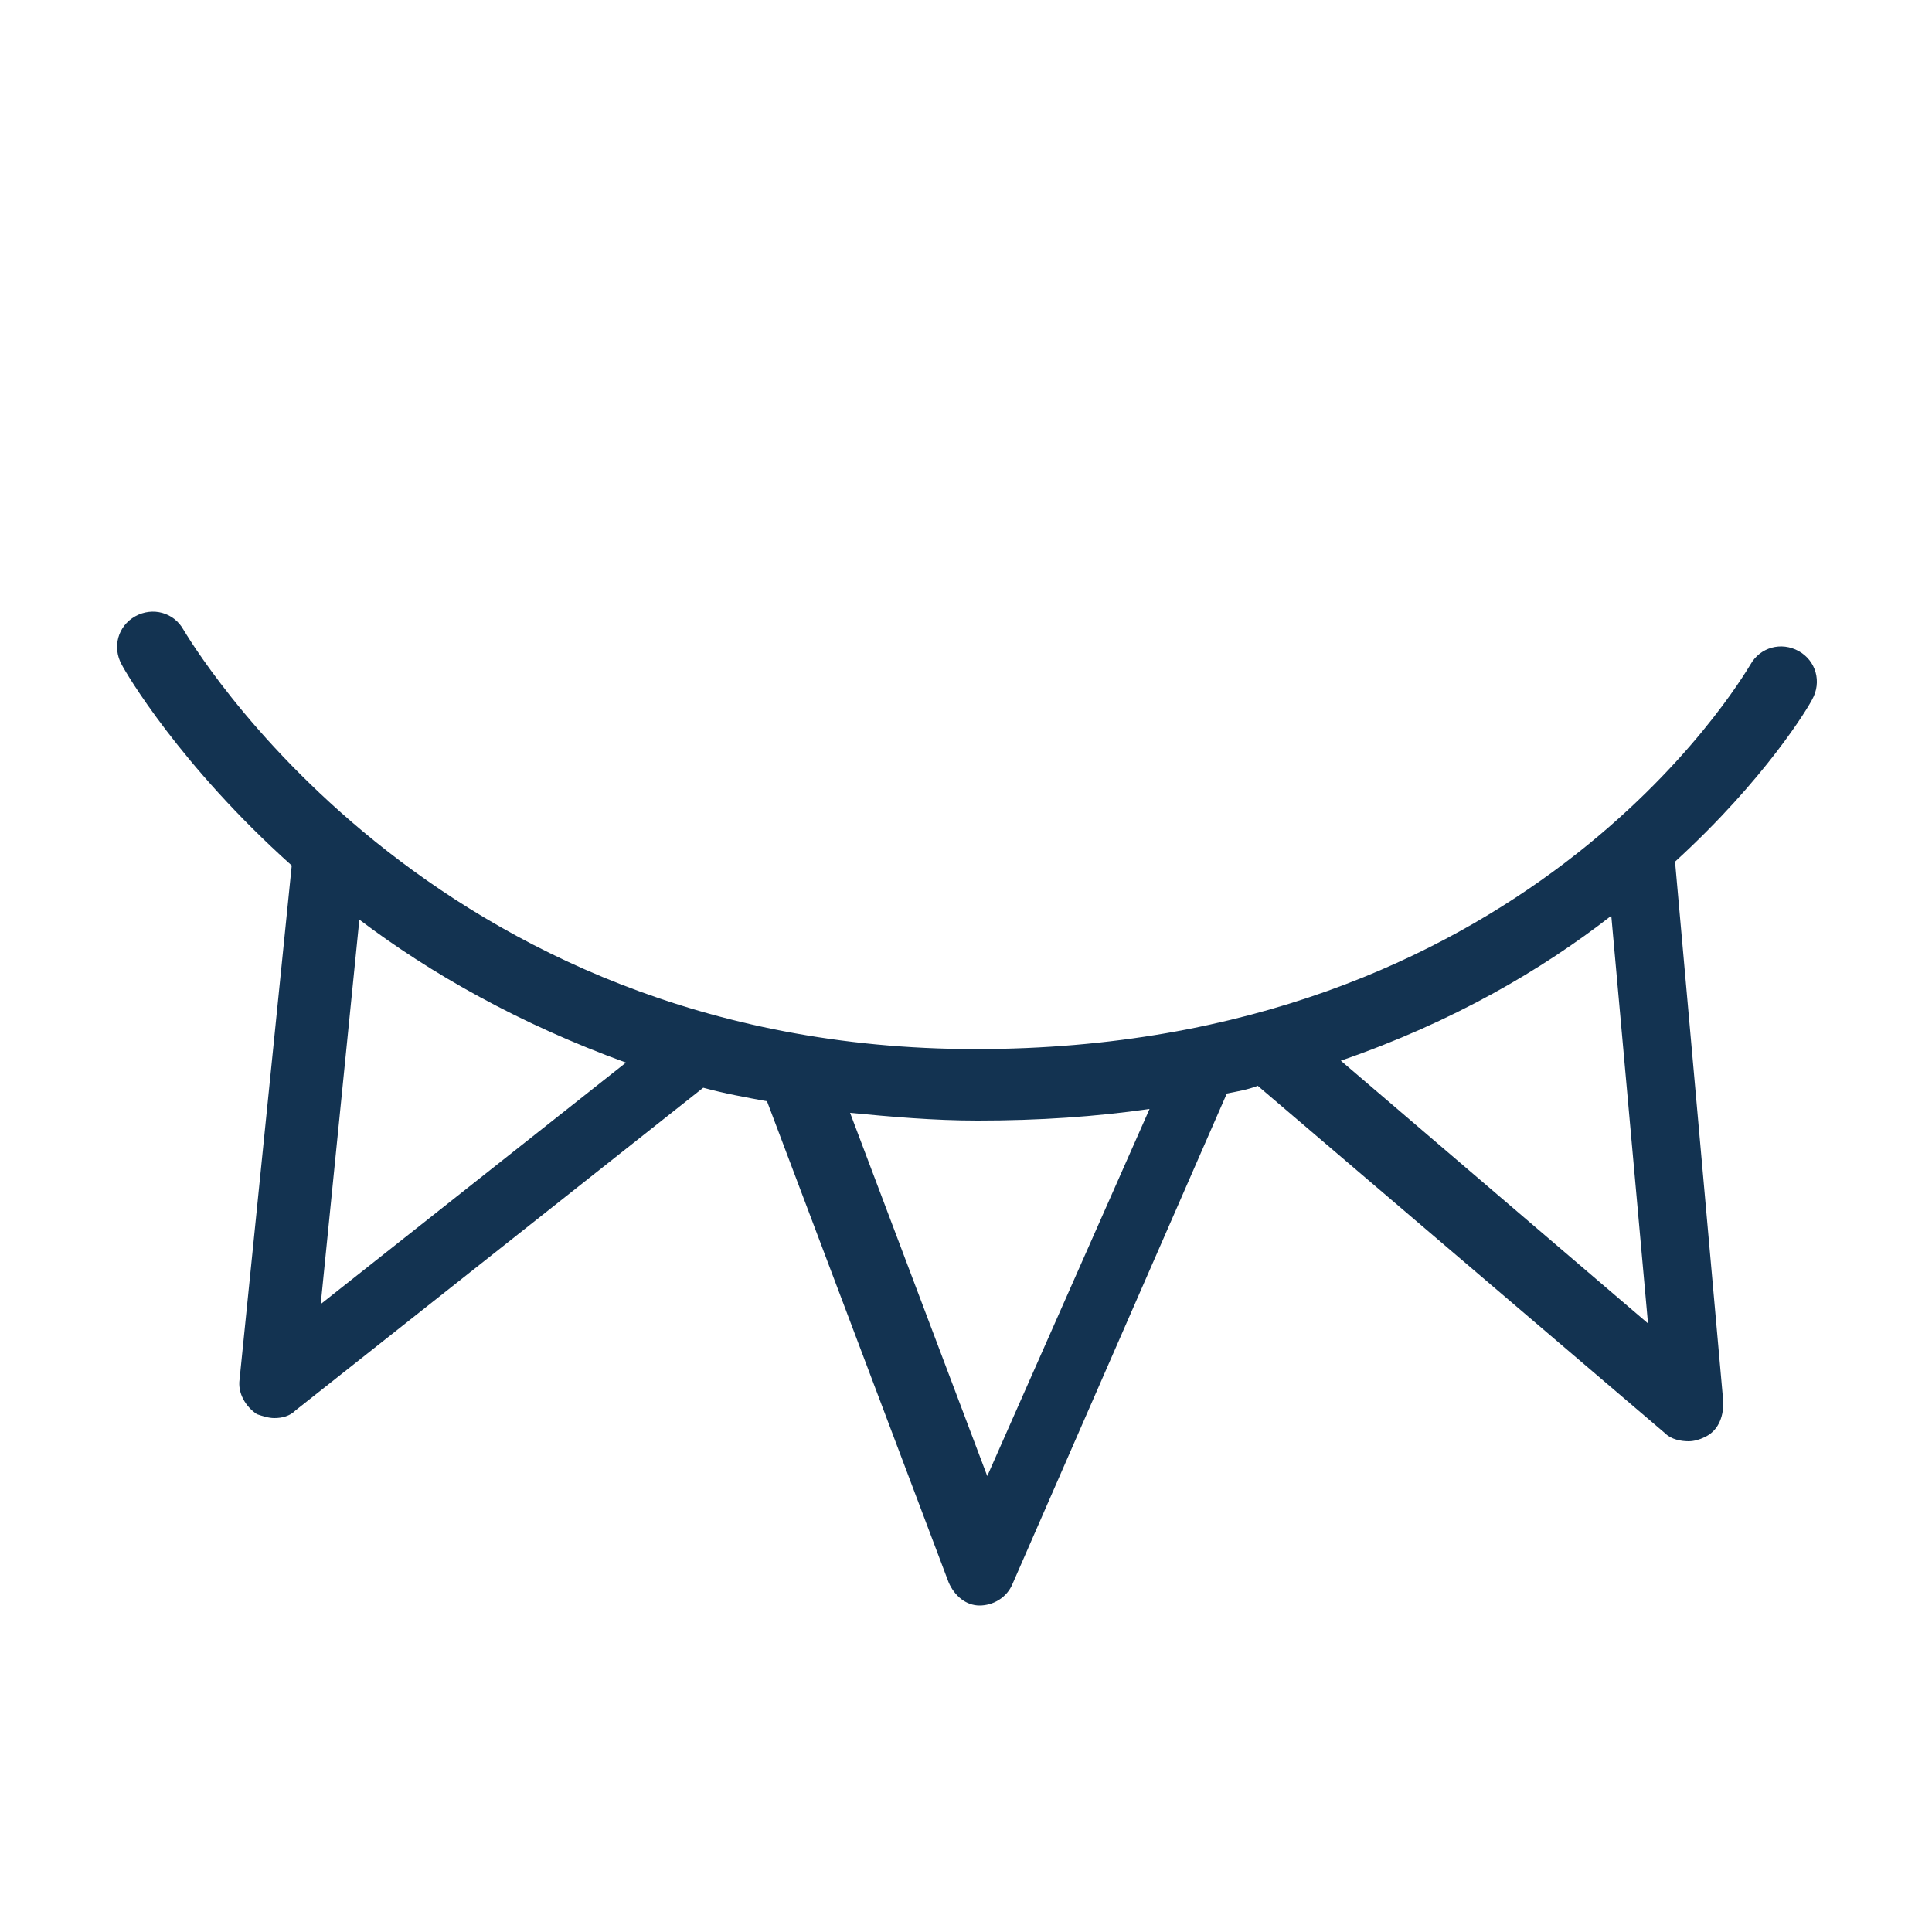 <?xml version="1.0" encoding="utf-8"?>
<!-- Generator: Adobe Illustrator 22.1.0, SVG Export Plug-In . SVG Version: 6.00 Build 0)  -->
<svg version="1.1" id="Layer_1" xmlns="http://www.w3.org/2000/svg" xmlns:xlink="http://www.w3.org/1999/xlink" x="0px" y="0px"
	 viewBox="0 0 100 100" style="enable-background:new 0 0 100 100;" xml:space="preserve">
<style type="text/css">
	.st0{fill:#133351;}
	.st1{fill:none;}
	.st2{fill:#010101;}
	.st3{fill:#FFFFFF;}
</style>
<path class="st0" d="M93.8,36.2c0.5-0.9,0.2-2-0.7-2.5c-0.9-0.5-2-0.2-2.5,0.7c-0.5,0.8-11.7,19.9-40.1,19.9
	c-28.4,0-40.8-21.4-41-21.7c-0.5-0.9-1.6-1.2-2.5-0.7c-0.9,0.5-1.2,1.6-0.7,2.5c0.2,0.4,3,5.2,8.8,10.4l-2.7,26.6
	c-0.1,0.7,0.3,1.4,0.9,1.8c0.3,0.1,0.6,0.2,0.9,0.2c0.4,0,0.8-0.1,1.1-0.4l21.1-16.7c1.1,0.3,2.2,0.5,3.3,0.7l9.4,24.9
	c0.3,0.7,0.9,1.2,1.6,1.2c0,0,0,0,0,0c0.7,0,1.4-0.4,1.7-1.1l11.1-25.4c0.5-0.1,1.1-0.2,1.6-0.4l21.1,18c0.3,0.3,0.8,0.4,1.2,0.4
	c0.3,0,0.6-0.1,0.8-0.2c0.7-0.3,1-1,1-1.8l-2.5-28C91.4,40.3,93.6,36.6,93.8,36.2z M16.6,67.5l2-19.9c3.7,2.8,8.3,5.4,13.8,7.4
	L16.6,67.5z M51.1,76.4L44,57.6c2.1,0.2,4.3,0.4,6.6,0.4c3.2,0,6.1-0.2,8.9-0.6L51.1,76.4z M85.3,68.5L69.4,54.9
	c5.8-2,10.4-4.7,14-7.5L85.3,68.5z"/>
</svg>
